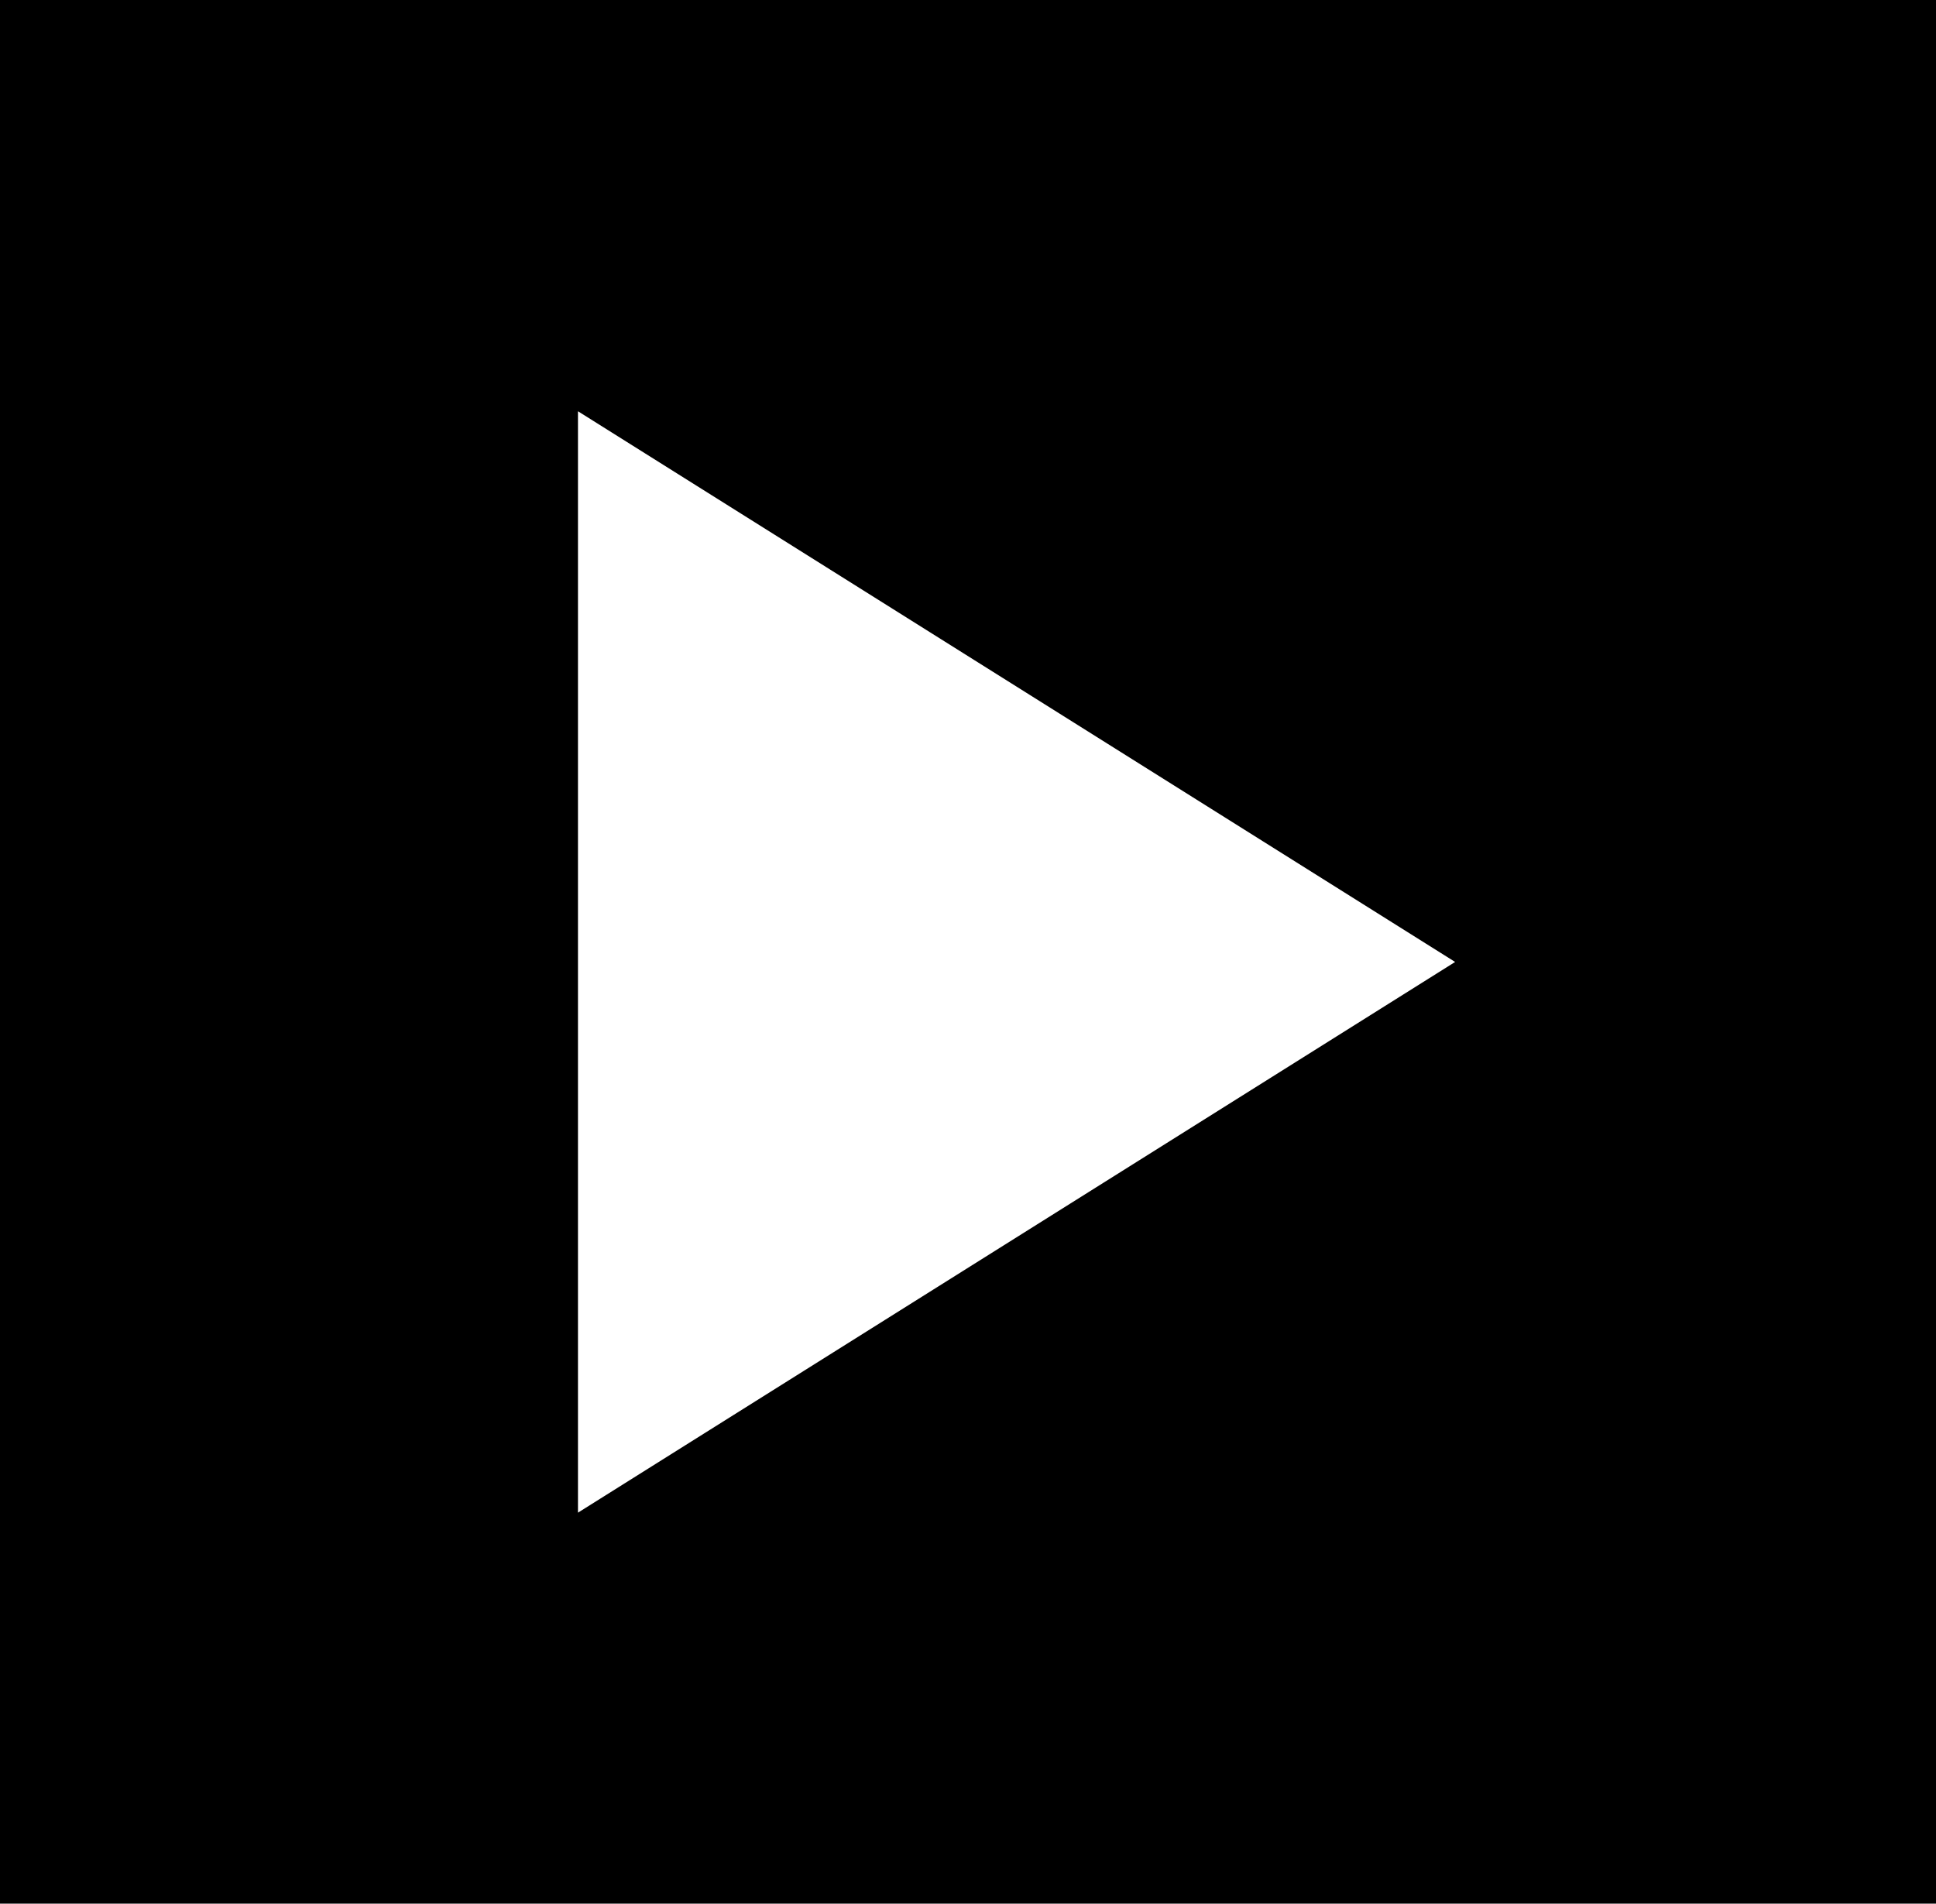 <svg xmlns="http://www.w3.org/2000/svg" width="28.472" height="28" viewBox="0 0 28.472 28">
  <path id="youtube" d="M28.472,32.337H0v-28H28.472ZM8.5,26.586l12.9-8.1-12.9-8.1v16.2Z" transform="translate(0 -4.337)"/>
</svg>
